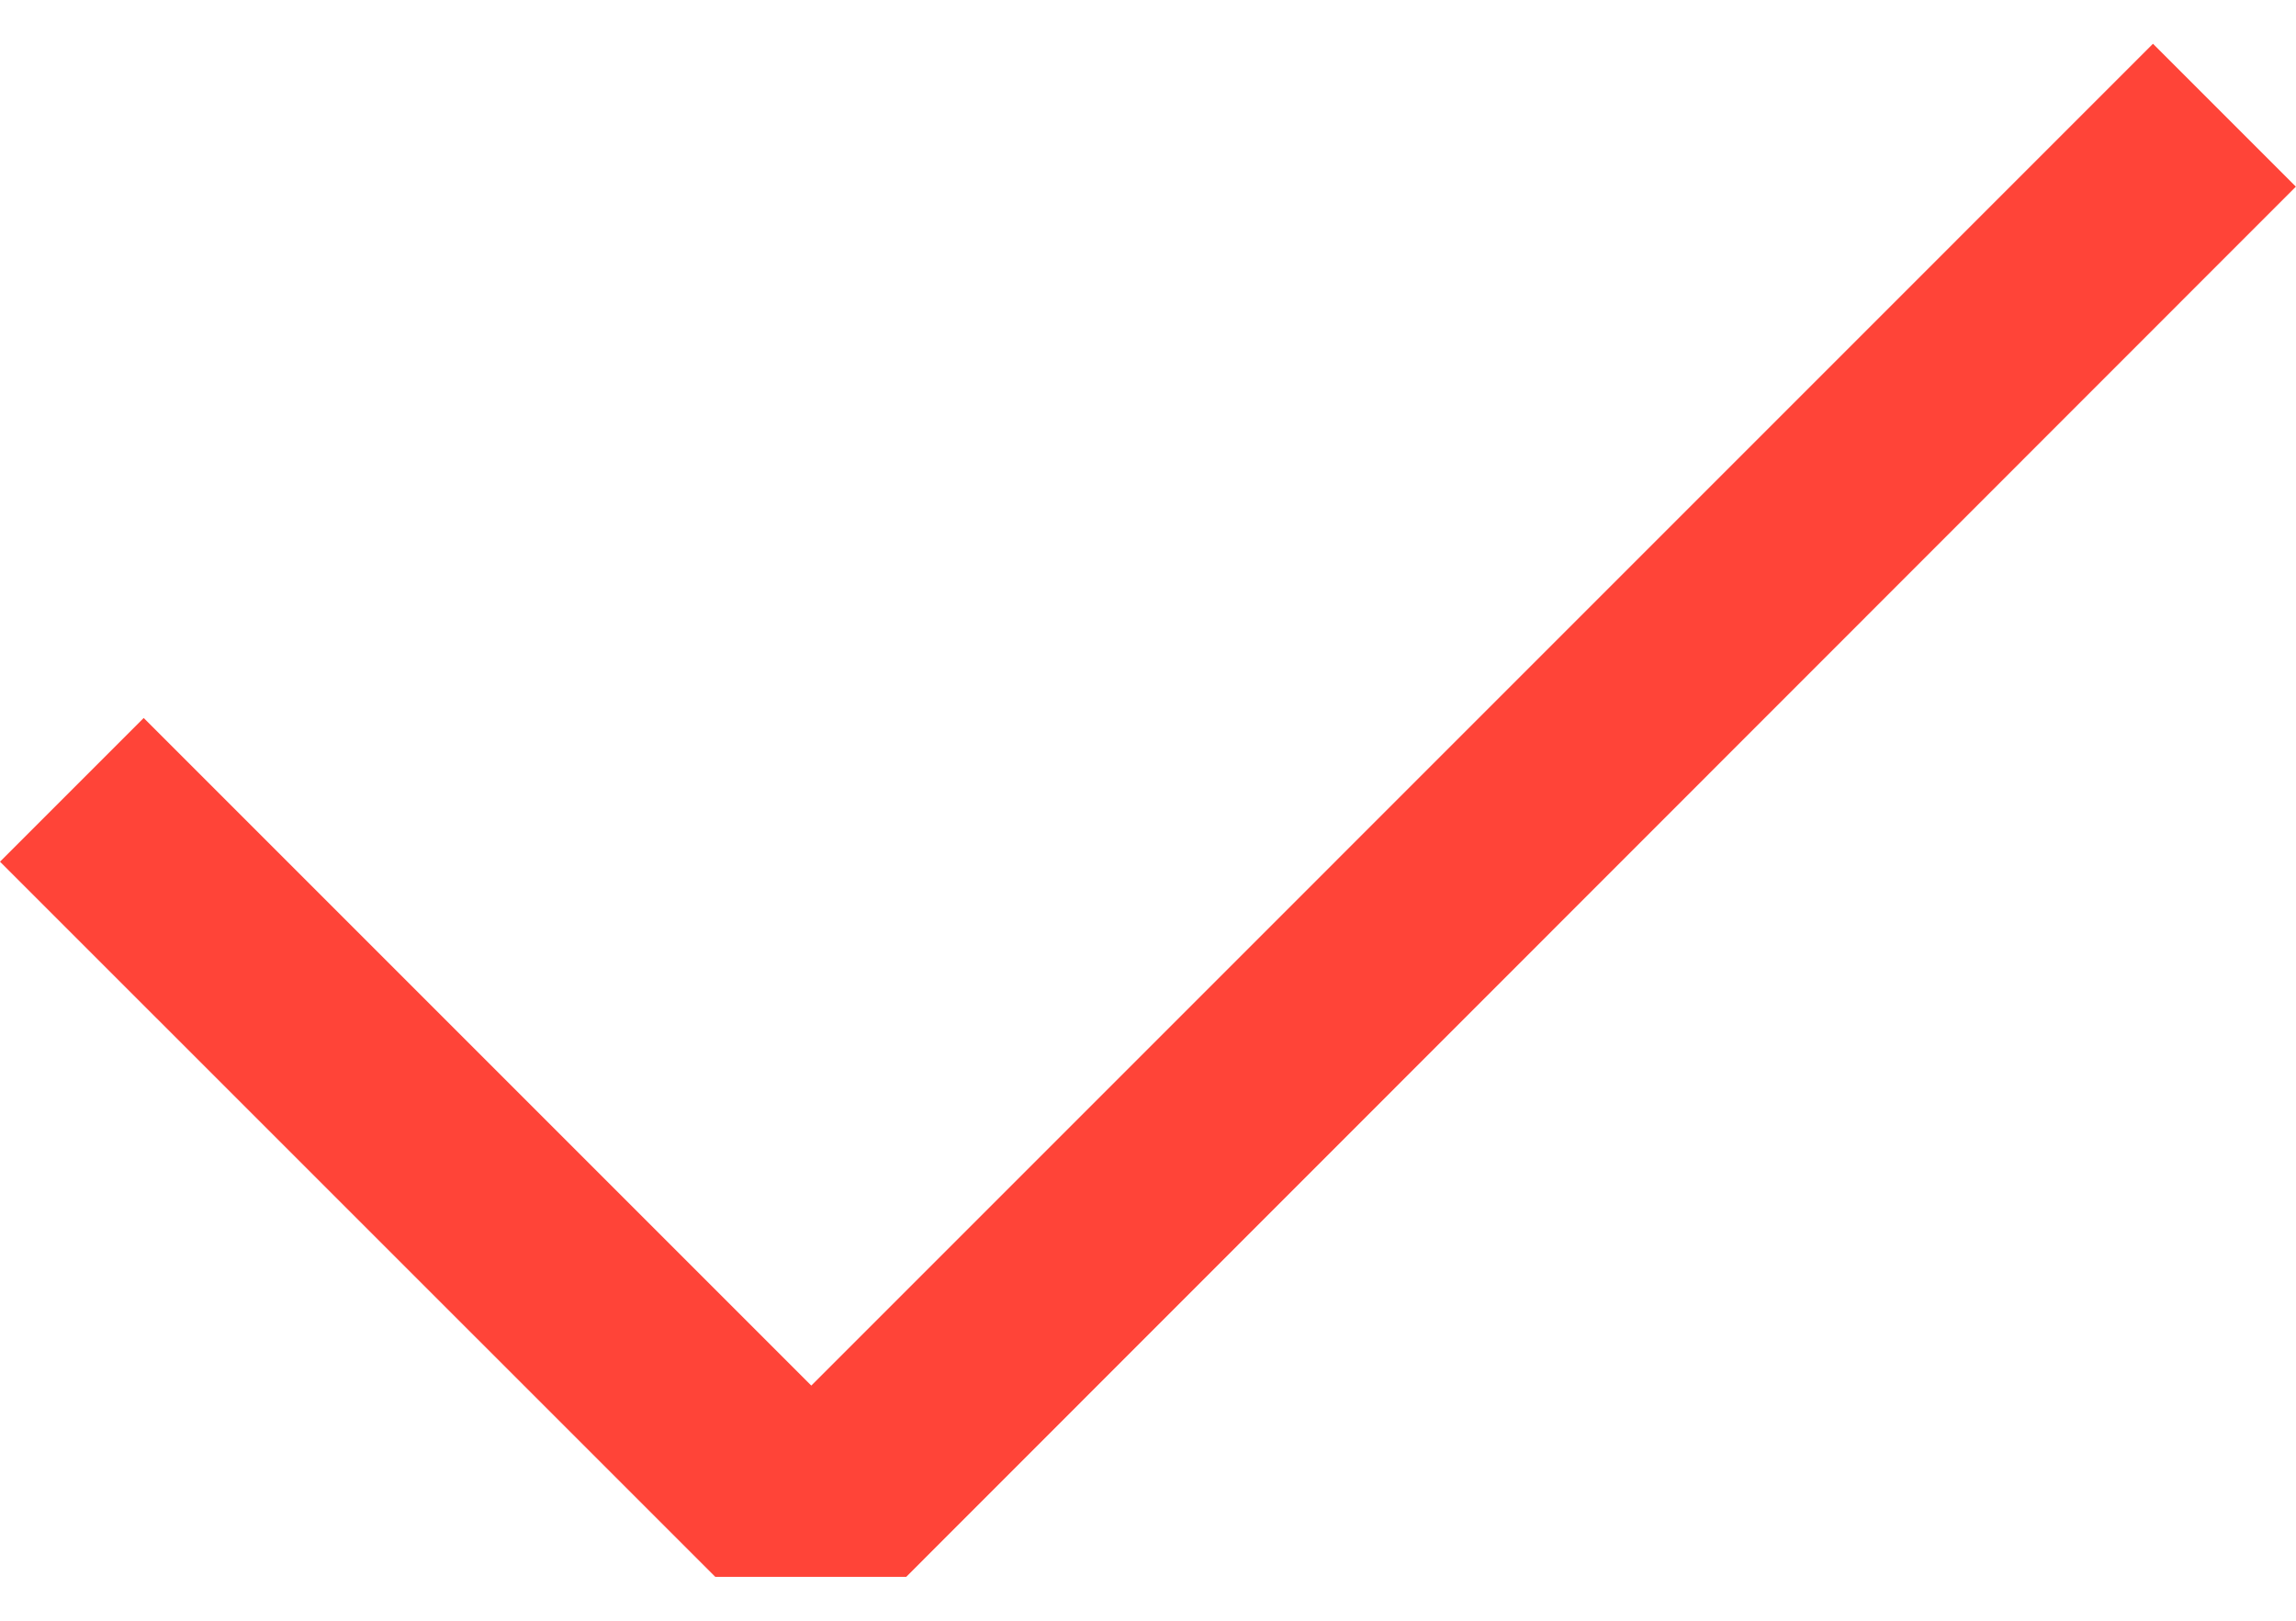 <svg width="17" height="12" viewBox="0 0 17 12" fill="none" xmlns="http://www.w3.org/2000/svg">
<path fill-rule="evenodd" clip-rule="evenodd" d="M5.296 11.675L0 6.38L1.064 5.316L6.007 10.259L15.941 0.324L16.999 1.382L6.71 11.675H5.296Z" fill="#FF4438"/>
</svg>
